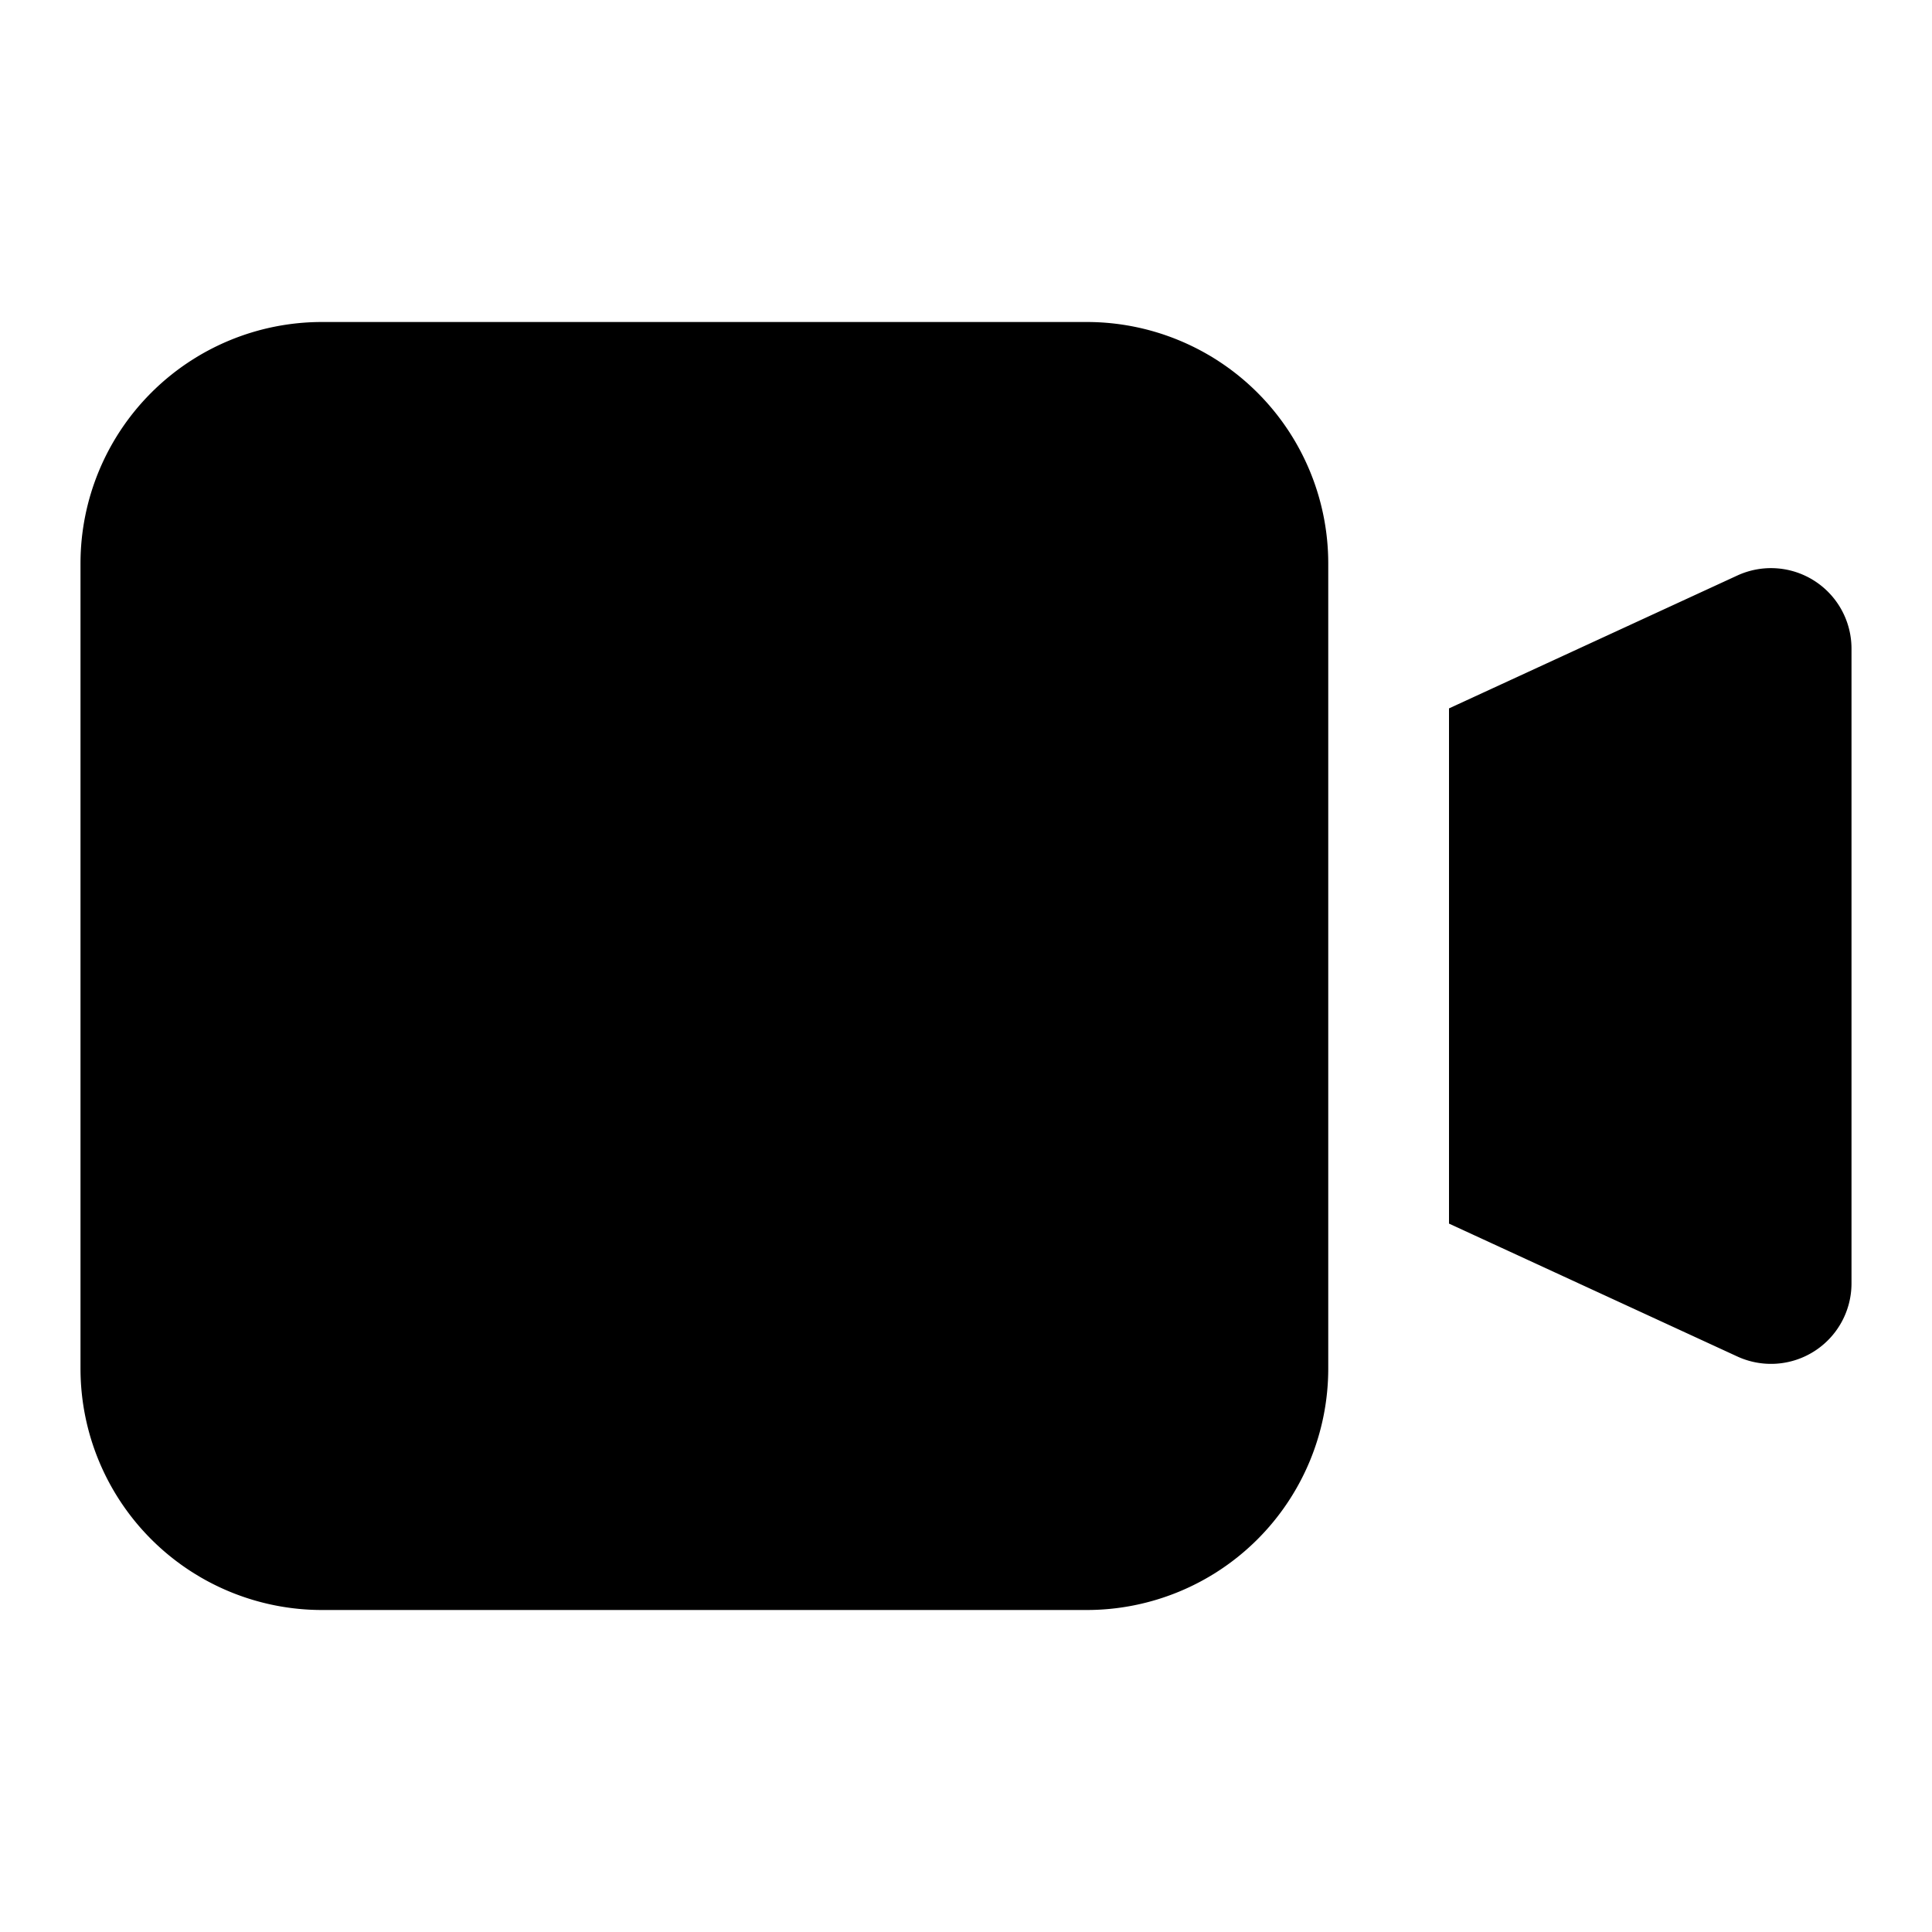 <svg height="24" viewBox="0 0 24 24" width="24" xmlns="http://www.w3.org/2000/svg"><path d="m23 8.06v7.88a1 1 0 0 1 -1.42.91l-3.58-1.65v-6.4l3.58-1.65a1 1 0 0 1 1.42.91zm-6.5 8.94v-10a3 3 0 0 0 -3-3h-9.5a3 3 0 0 0 -3 3v10a3 3 0 0 0 3 3h9.5a3 3 0 0 0 3-3z"/></svg>